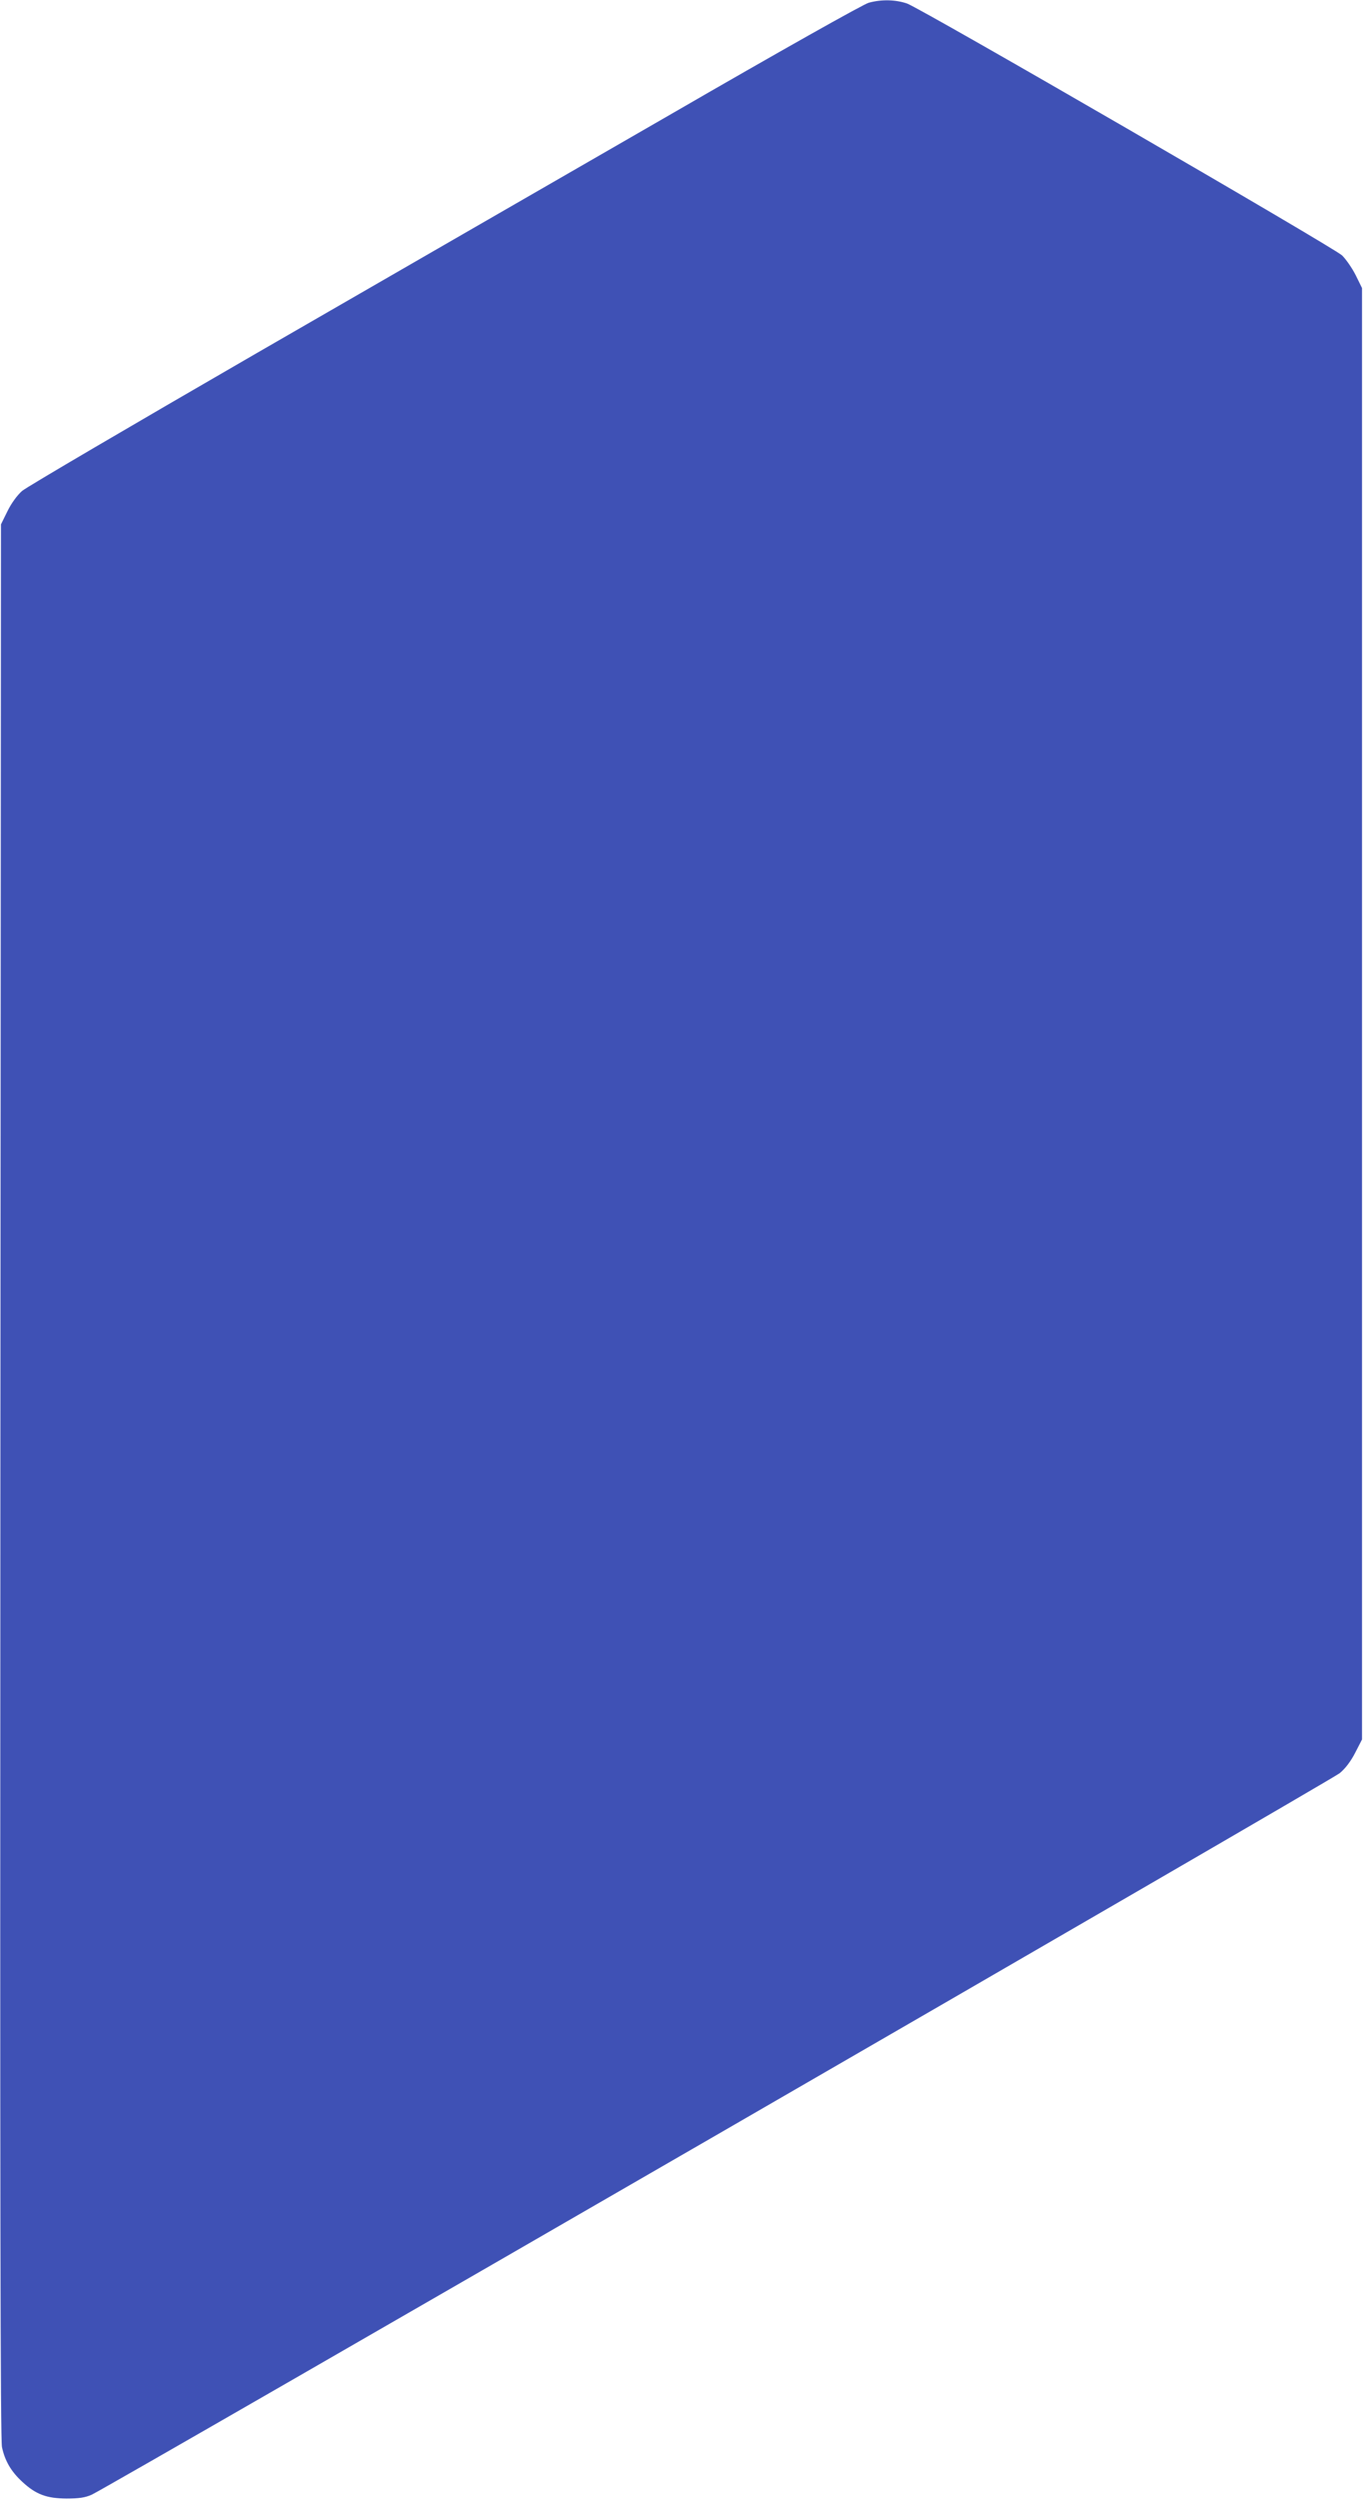 <?xml version="1.0" standalone="no"?>
<!DOCTYPE svg PUBLIC "-//W3C//DTD SVG 20010904//EN"
 "http://www.w3.org/TR/2001/REC-SVG-20010904/DTD/svg10.dtd">
<svg version="1.0" xmlns="http://www.w3.org/2000/svg"
 width="698pt" height="1280pt" viewBox="0 0 698 1280"
 preserveAspectRatio="xMidYMid meet">
<g transform="translate(0,1280) scale(0.1,-0.1)"
fill="#3f51b5" stroke="none">
<path d="M4449 12786 c-27 -7 -464 -253 -1010 -569 -530 -305 -1486 -857
-2124 -1225 -638 -369 -1179 -686 -1202 -706 -25 -22 -55 -63 -75 -104 l-33
-67 -3 -4895 c-2 -3652 0 -4909 8 -4950 15 -71 47 -126 105 -179 69 -64 124
-84 225 -85 65 0 96 5 130 20 89 41 6346 3658 6390 3694 29 23 58 62 80 105
l35 68 0 3716 0 3716 -32 65 c-18 36 -49 81 -70 102 -45 42 -2153 1263 -2228
1290 -58 20 -131 22 -196 4z"/>
</g>
</svg>
